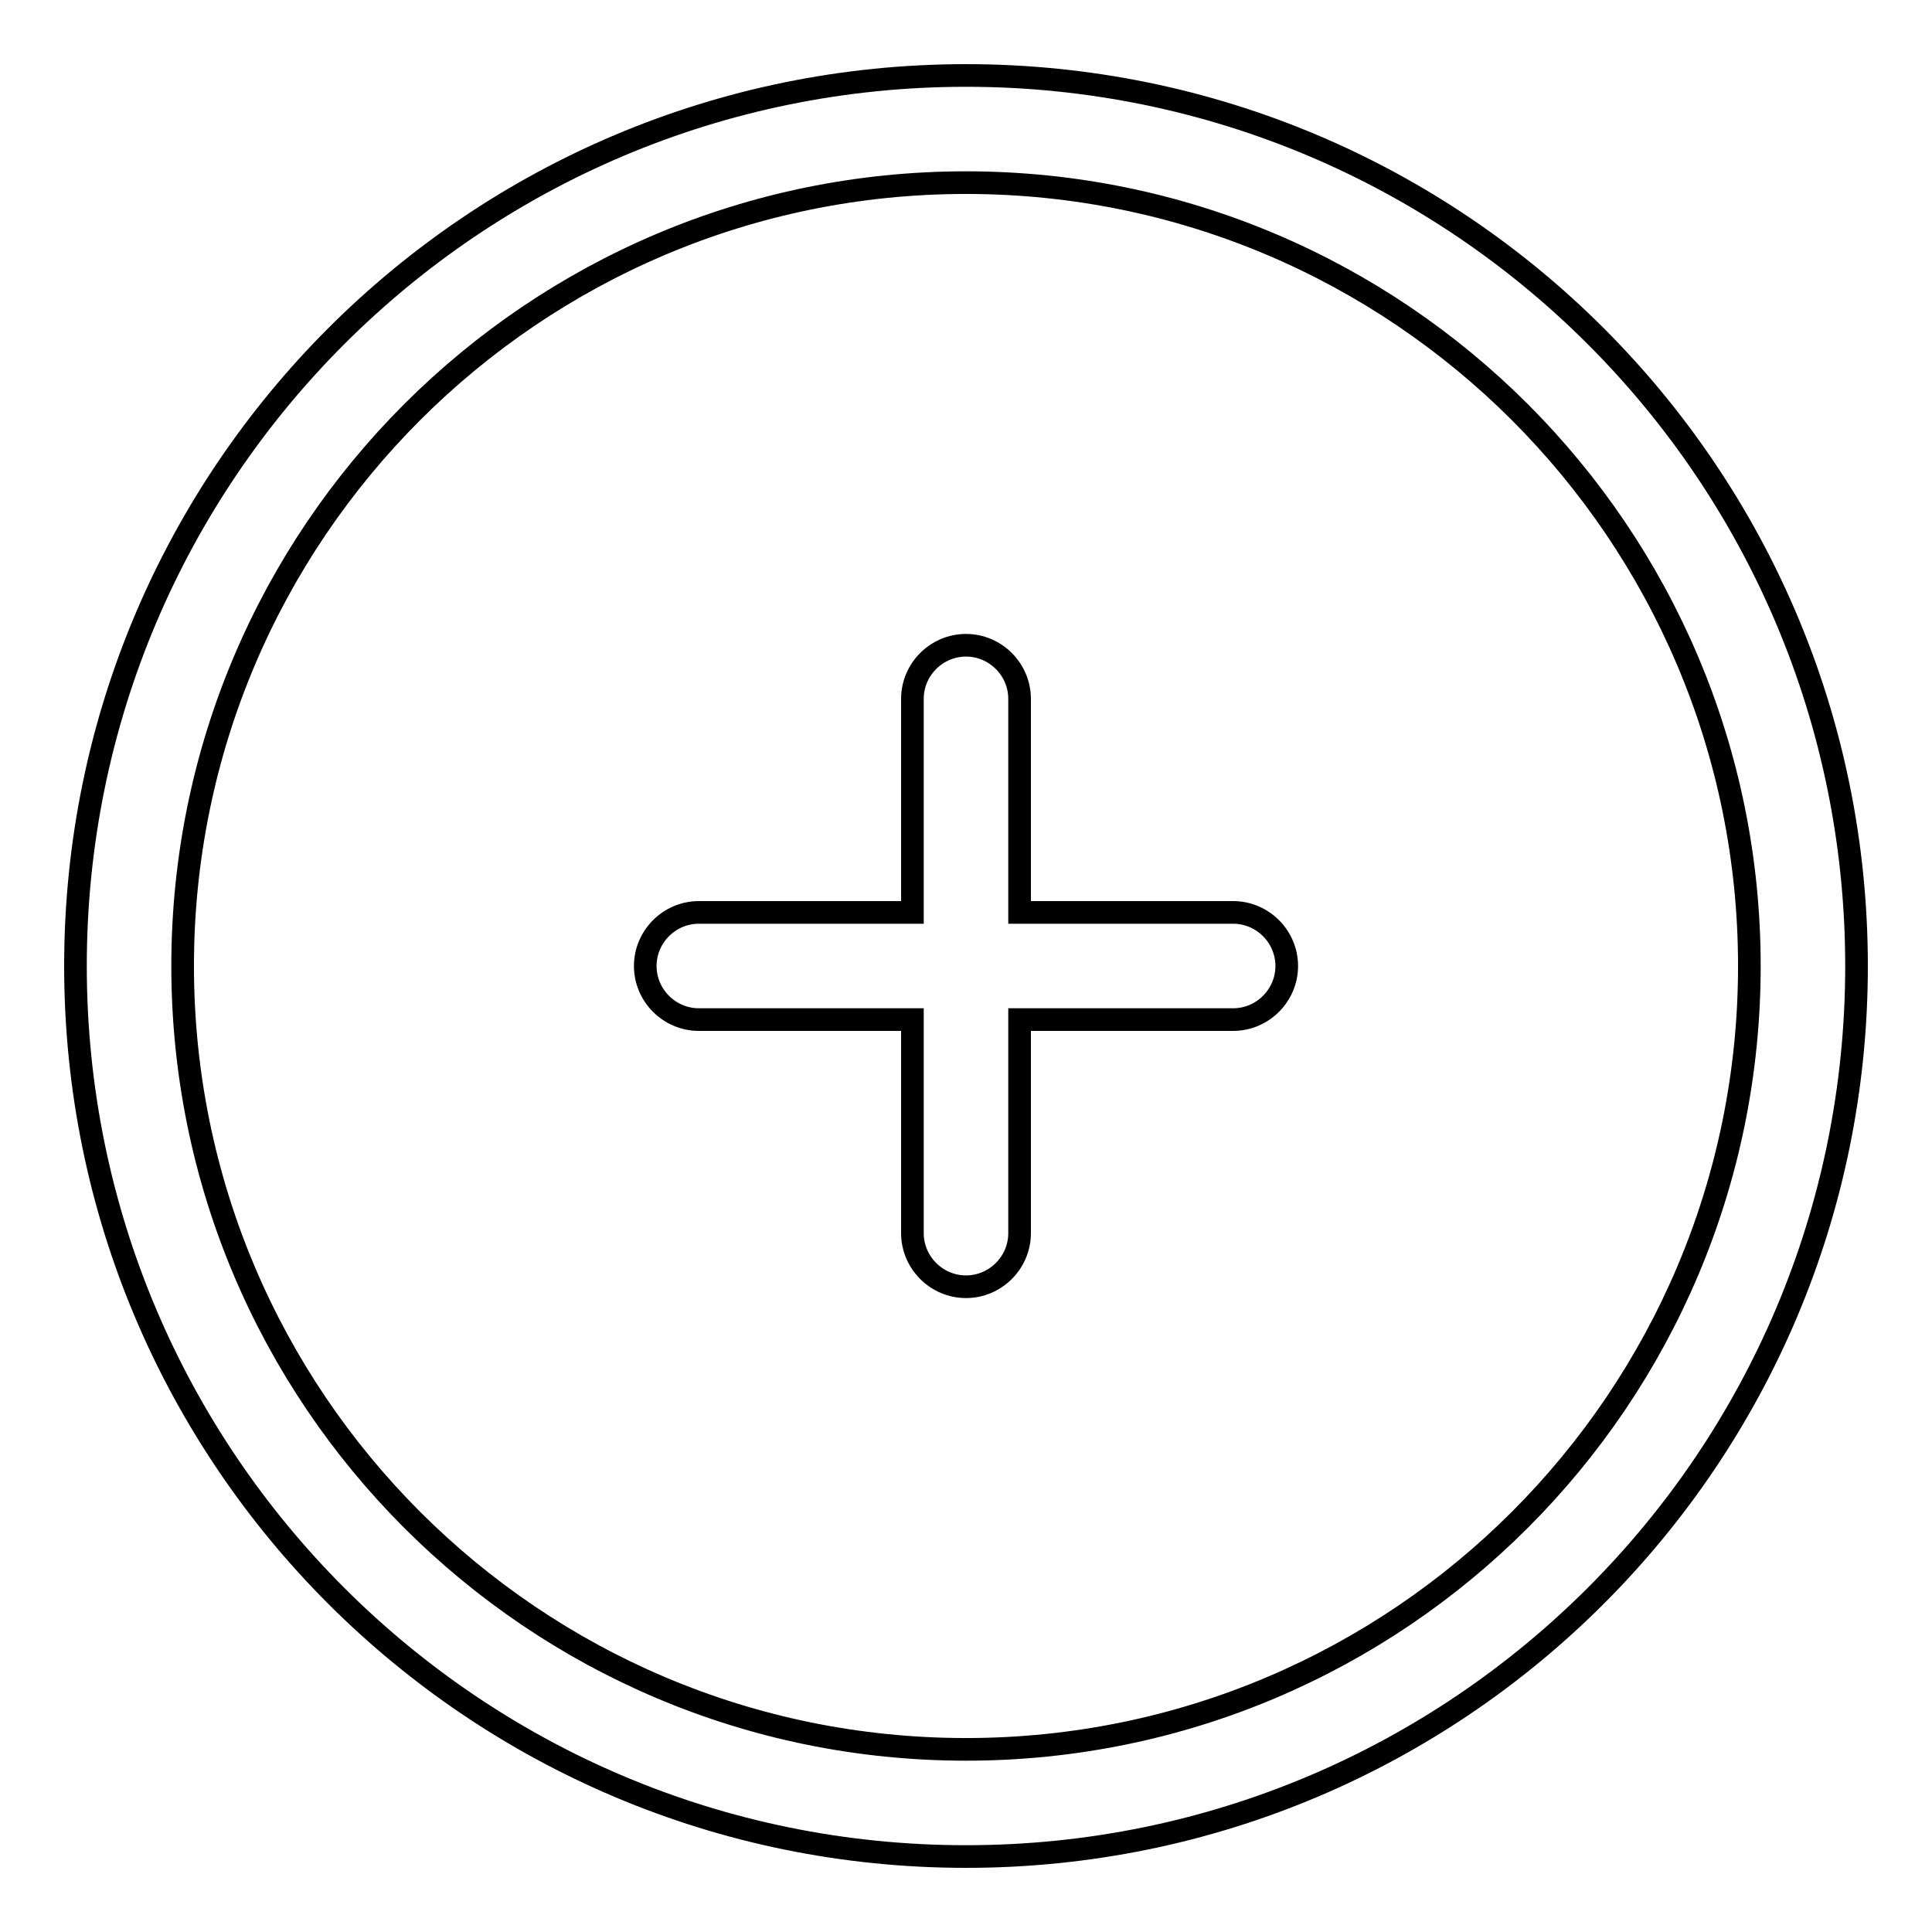 <?xml version="1.0" encoding="utf-8"?>
<!-- Svg Vector Icons : http://www.onlinewebfonts.com/icon -->
<!DOCTYPE svg PUBLIC "-//W3C//DTD SVG 1.1//EN" "http://www.w3.org/Graphics/SVG/1.1/DTD/svg11.dtd">
<svg version="1.1" xmlns="http://www.w3.org/2000/svg" xmlns:xlink="http://www.w3.org/1999/xlink" x="0px" y="0px" viewBox="0 0 256 256" enable-background="new 0 0 256 256" xml:space="preserve">
<g> <path stroke-width="3" fill-opacity="0" stroke="#000000"  d="M128,10C62.8,10,10,62.8,10,128s52.8,118,118,118c65.2,0,118-52.8,118-118S193.2,10,128,10z M128,231.8 c-57.3,0-103.8-46.5-103.8-103.8C24.2,70.7,70.7,24.2,128,24.2c57.3,0,103.8,46.5,103.8,103.8C231.8,185.3,185.3,231.8,128,231.8 L128,231.8z M163.4,120.9h-28.3V92.6c0-3.9-3.2-7.1-7.1-7.1c-3.9,0-7.1,3.2-7.1,7.1v28.3H92.6c-3.9,0-7.1,3.2-7.1,7.1 c0,3.9,3.2,7.1,7.1,7.1h28.3v28.3c0,3.9,3.2,7.1,7.1,7.1c3.9,0,7.1-3.2,7.1-7.1v-28.3h28.3c3.9,0,7.1-3.2,7.1-7.1 C170.5,124.1,167.3,120.9,163.4,120.9z"/></g>
</svg>